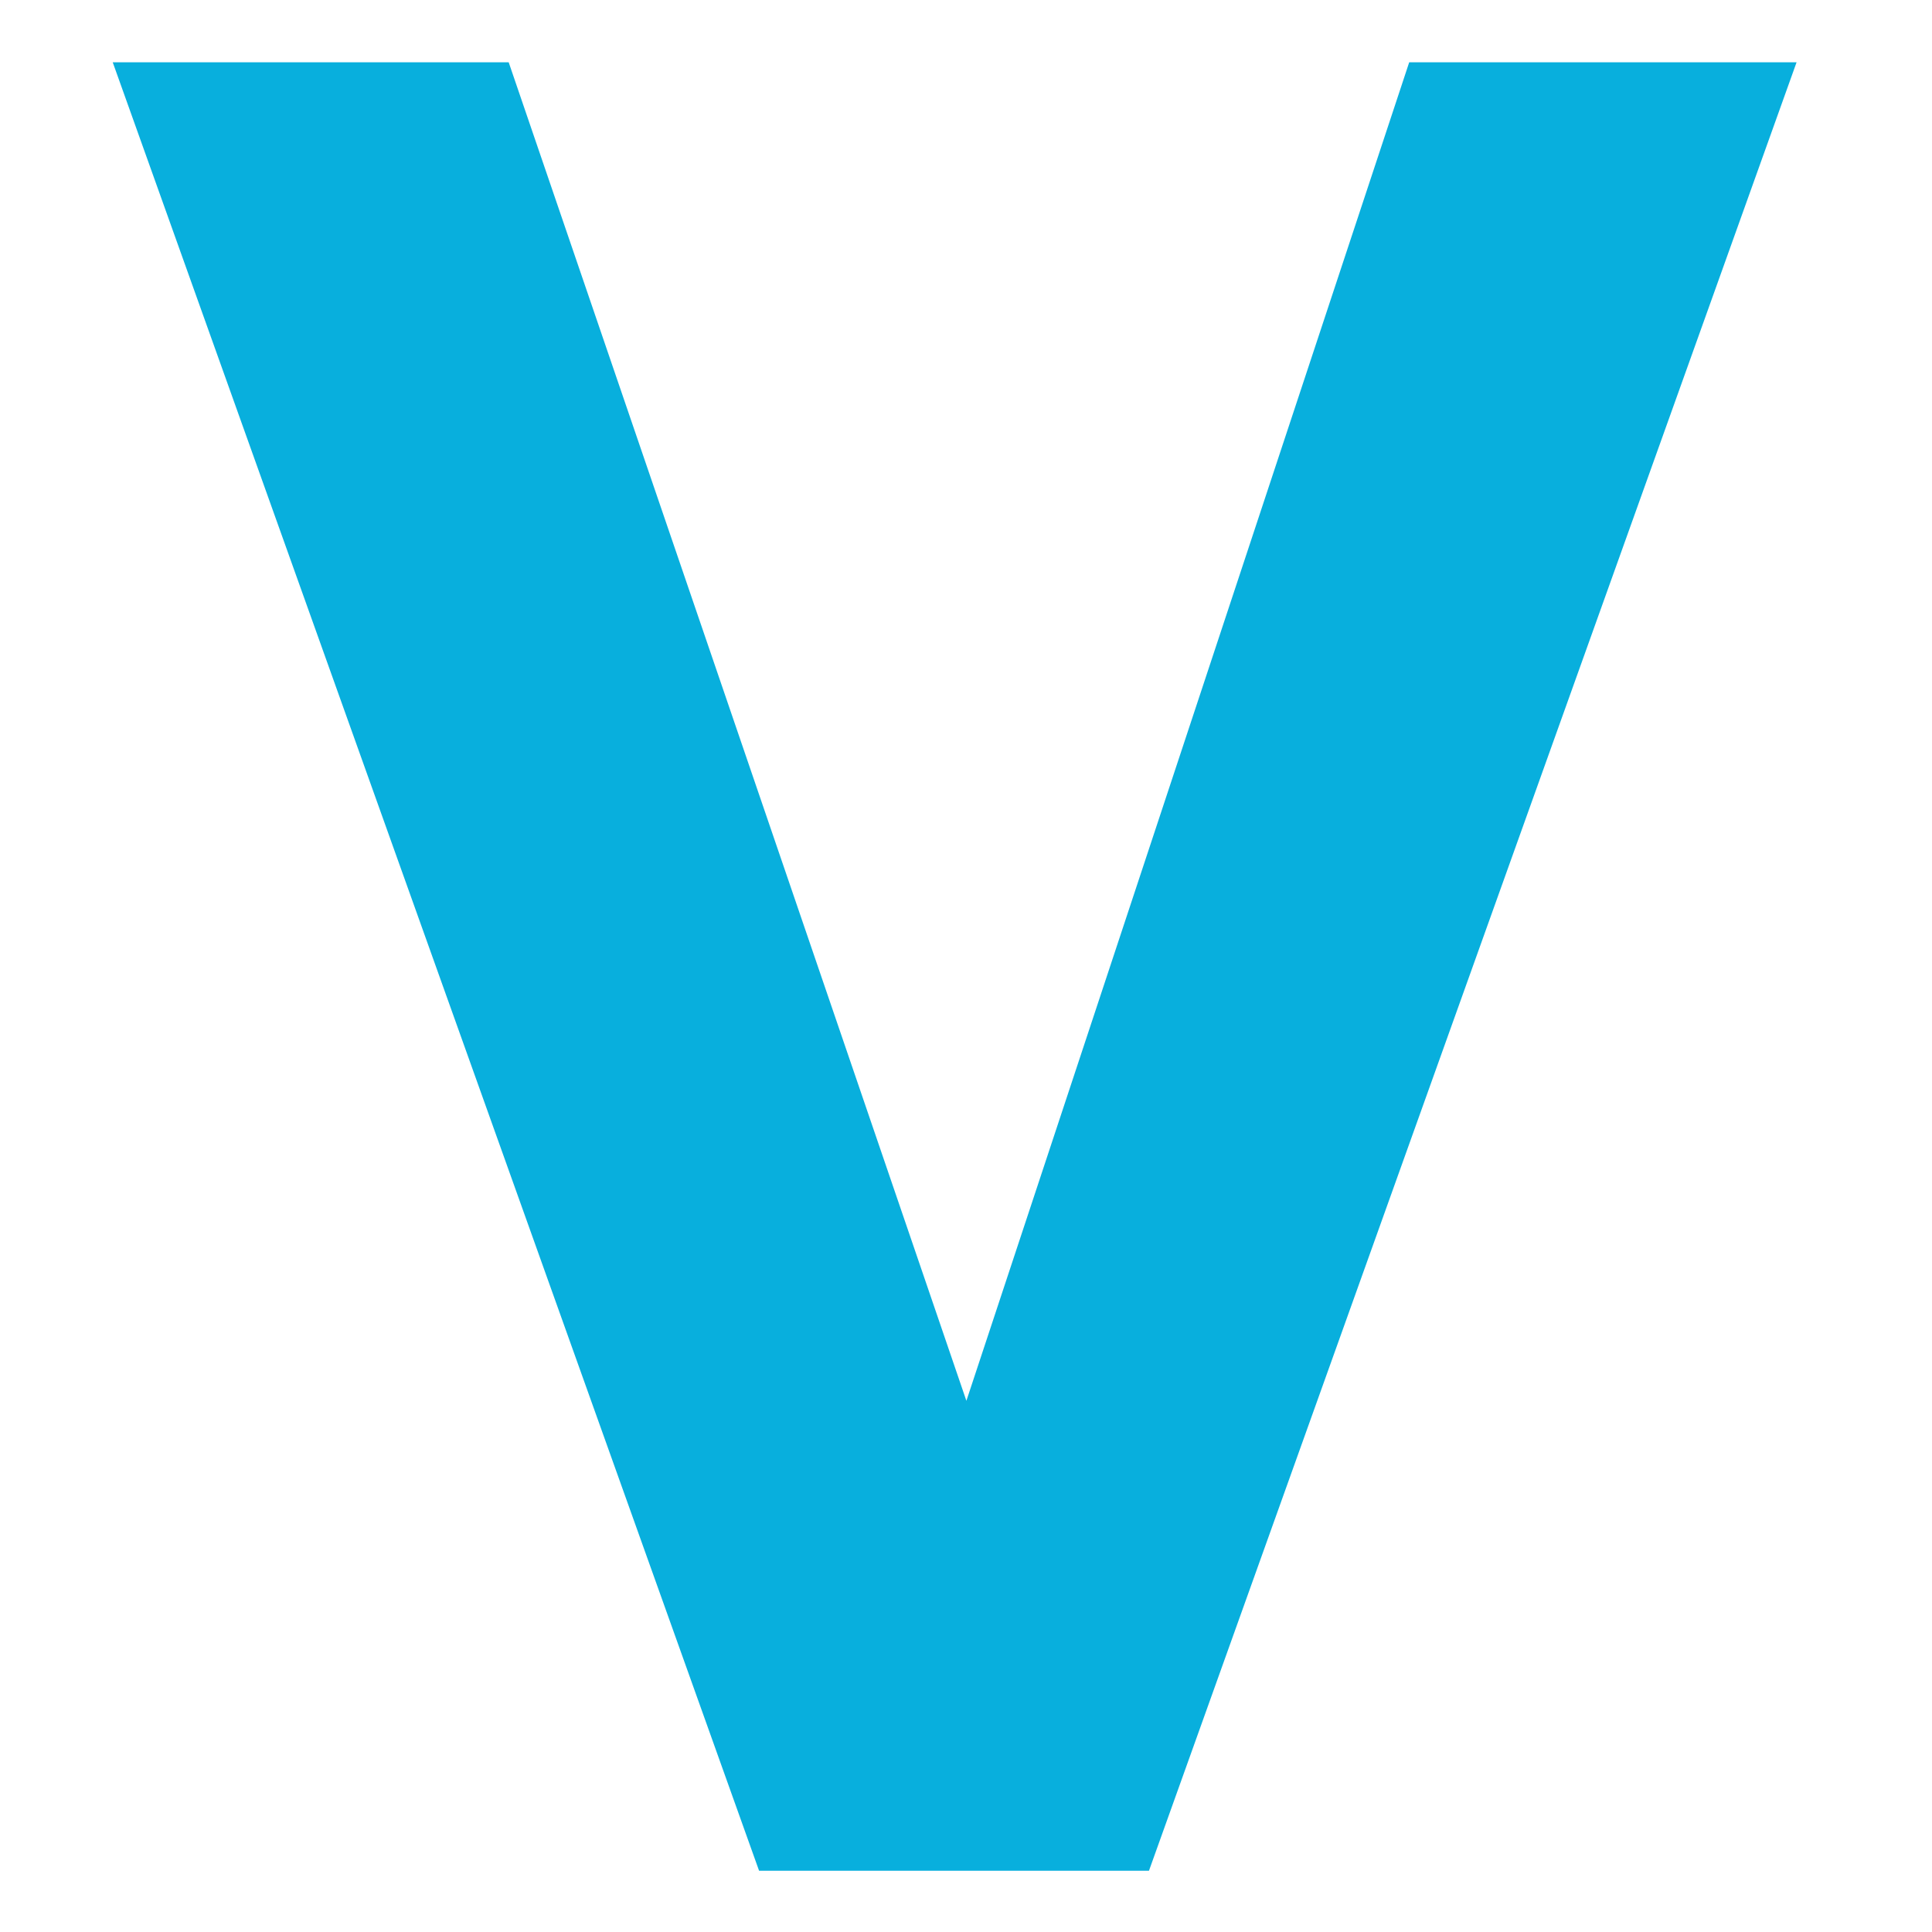 <svg width="20" height="20" viewBox="0 0 20 20" fill="none" xmlns="http://www.w3.org/2000/svg">
<path d="M7.858 19.366L1.167 0.645H5.266L10.004 14.501L14.588 0.645H18.598L11.894 19.366H7.858Z" fill="#08AFDD"/>
</svg>
